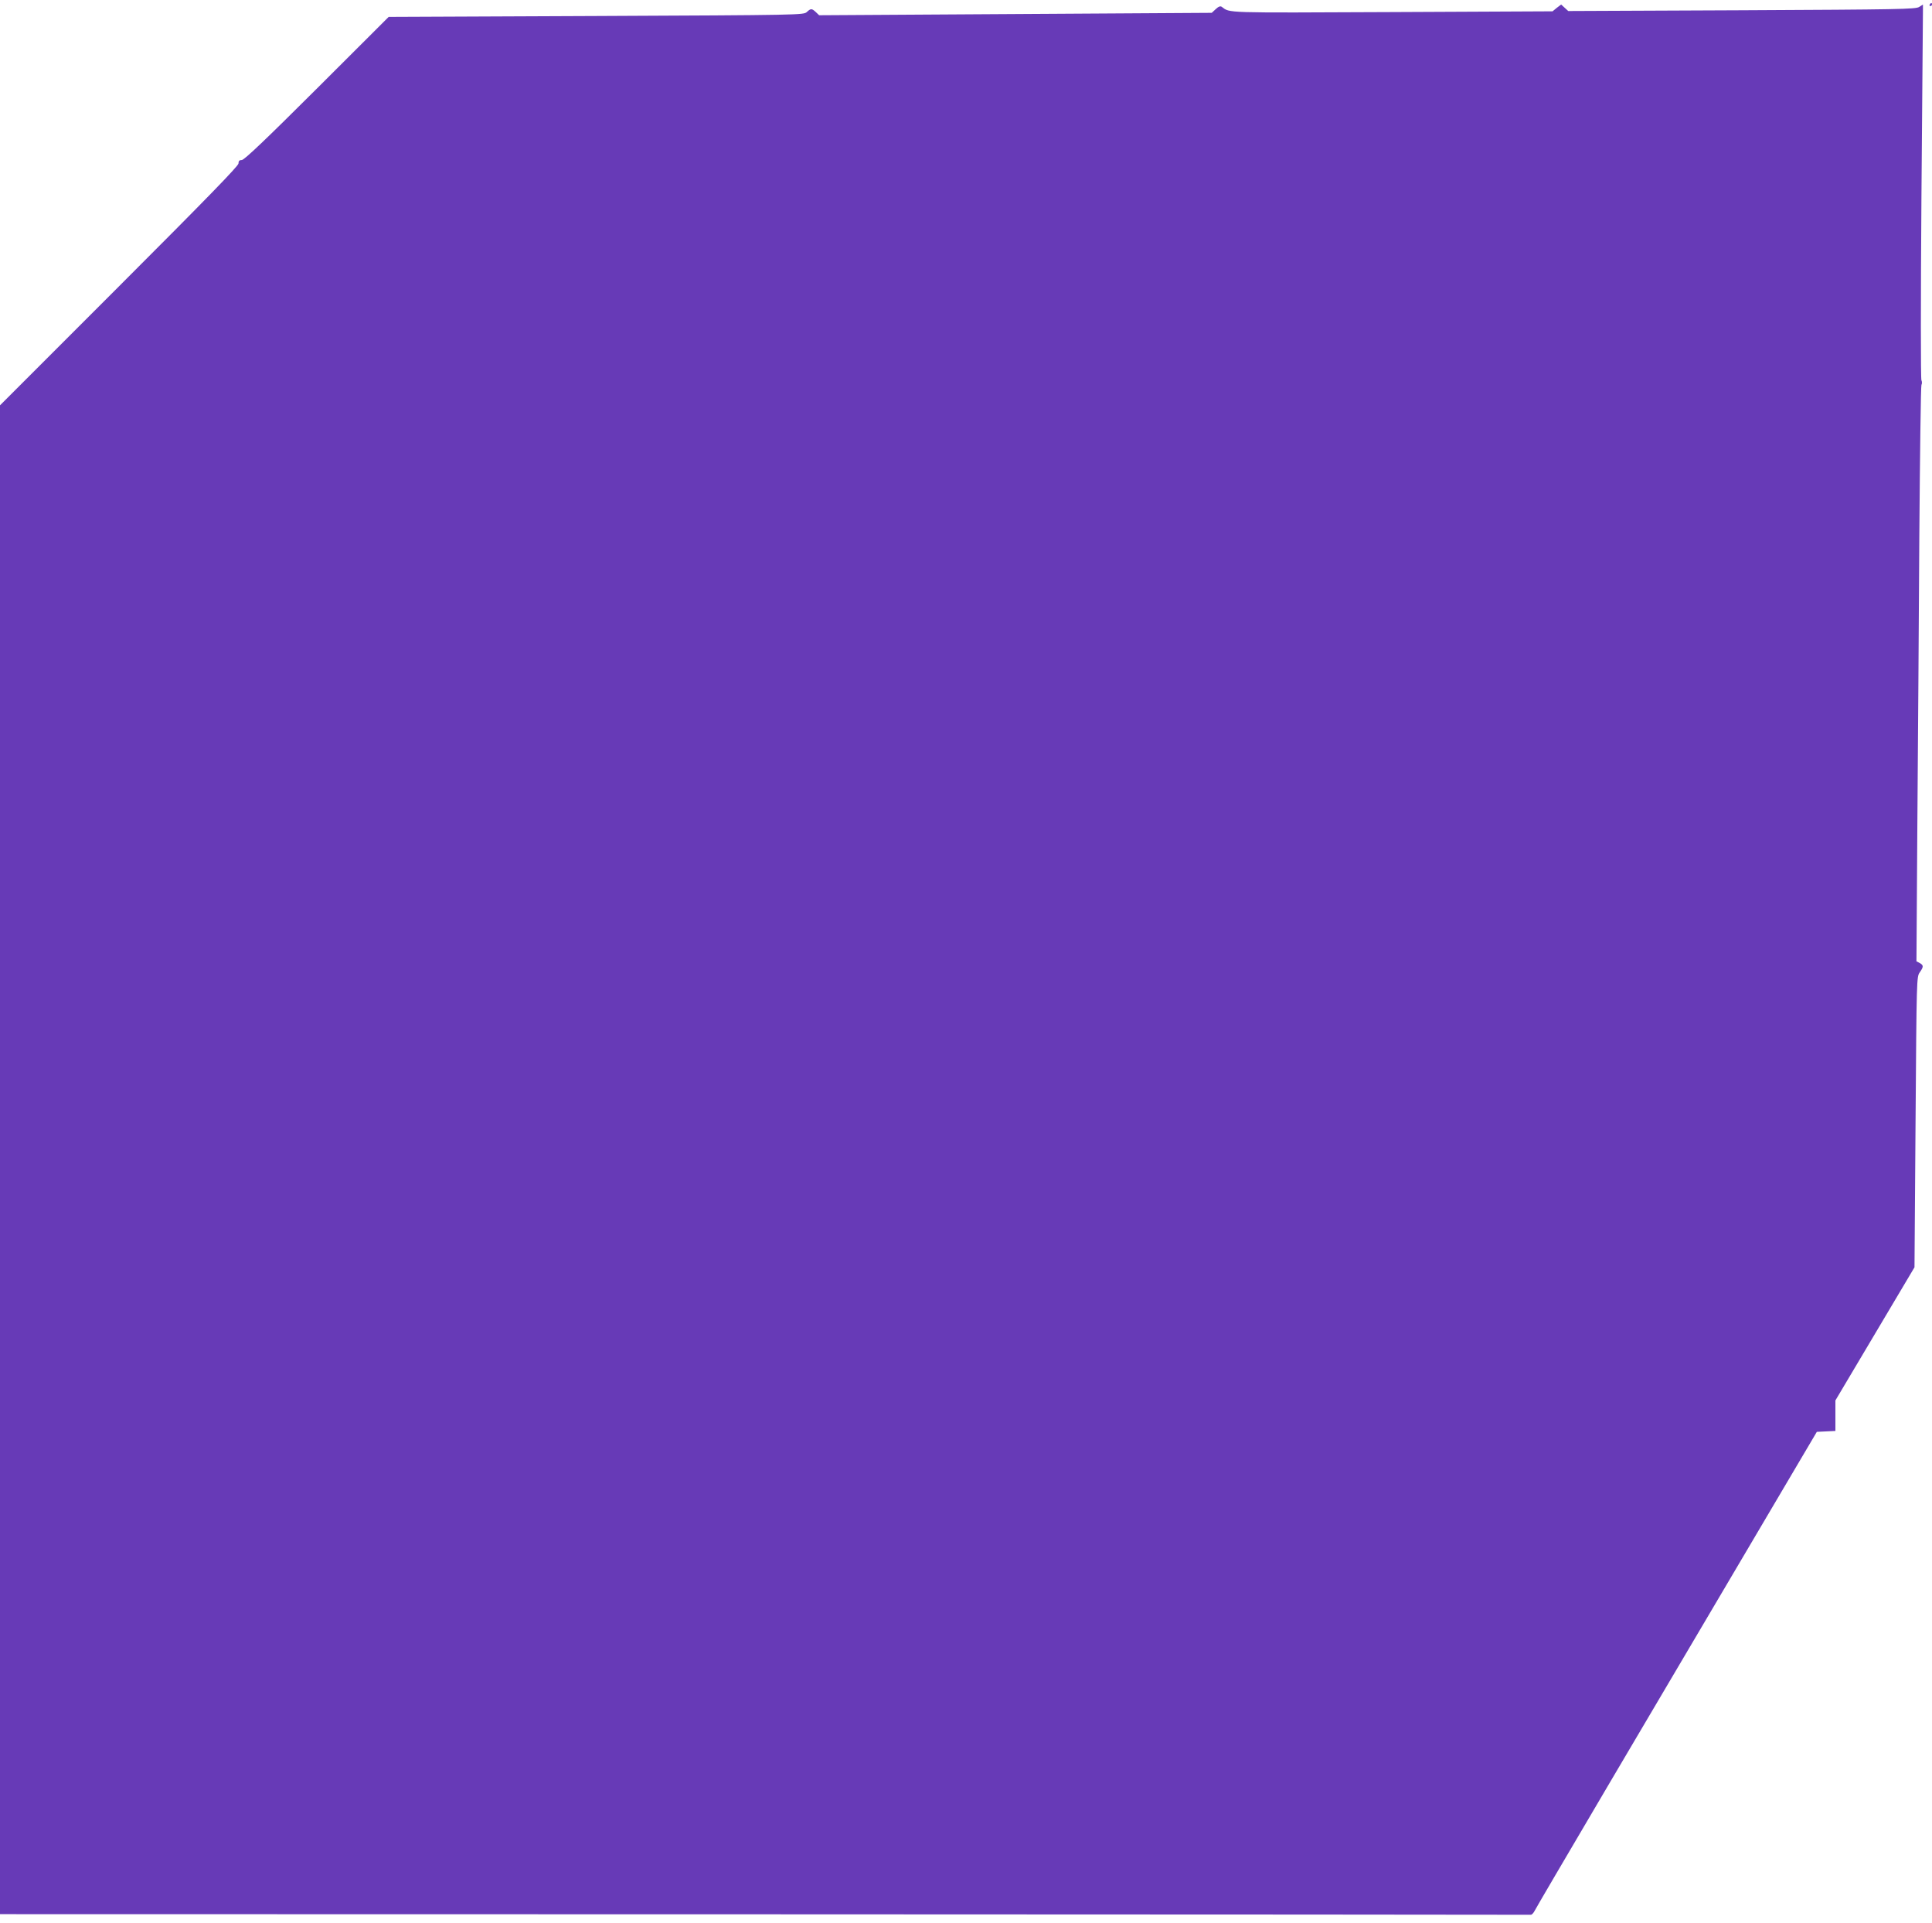 <?xml version="1.0" standalone="no"?>
<!DOCTYPE svg PUBLIC "-//W3C//DTD SVG 20010904//EN"
 "http://www.w3.org/TR/2001/REC-SVG-20010904/DTD/svg10.dtd">
<svg version="1.0" xmlns="http://www.w3.org/2000/svg"
 width="1280pt" height="1274pt" viewBox="0 0 1280 1274"
 preserveAspectRatio="xMidYMid meet">
<g transform="translate(0,1274) scale(0.1,-0.1)"
fill="#673ab7" stroke="none">
<path d="M12785 12710 c-3 -5 -1 -10 4 -10 6 0 11 5 11 10 0 6 -2 10 -4 10 -3
0 -8 -4 -11 -10z"/>
<path d="M10314 12688 l-28 -23 -1066 -5 c-1123 -5 -1069 -7 -1126 35 -9 6
-21 2 -39 -15 l-27 -25 -1300 -8 -1301 -8 -22 21 c-27 25 -33 25 -60 0 -21
-19 -44 -20 -1395 -26 l-1375 -6 -475 -474 c-341 -340 -482 -474 -498 -474
-16 0 -22 -6 -22 -23 0 -16 -211 -233 -790 -812 l-790 -790 0 -4997 0 -4998
5065 -1 c2786 -1 5071 -2 5077 -3 7 -1 19 13 27 29 11 24 747 1273 1741 2955
l127 215 62 3 61 3 0 101 0 101 262 441 262 441 7 962 c7 956 7 962 28 992 26
37 26 47 -1 62 l-21 11 6 912 c4 501 10 1357 13 1901 4 545 10 997 14 1005 5
9 4 23 0 31 -5 9 -5 533 0 1210 5 657 10 1213 10 1237 l0 42 -25 -16 c-22 -15
-134 -17 -1175 -22 l-1150 -5 -24 22 -23 21 -29 -22z"/>
</g>
</svg>
